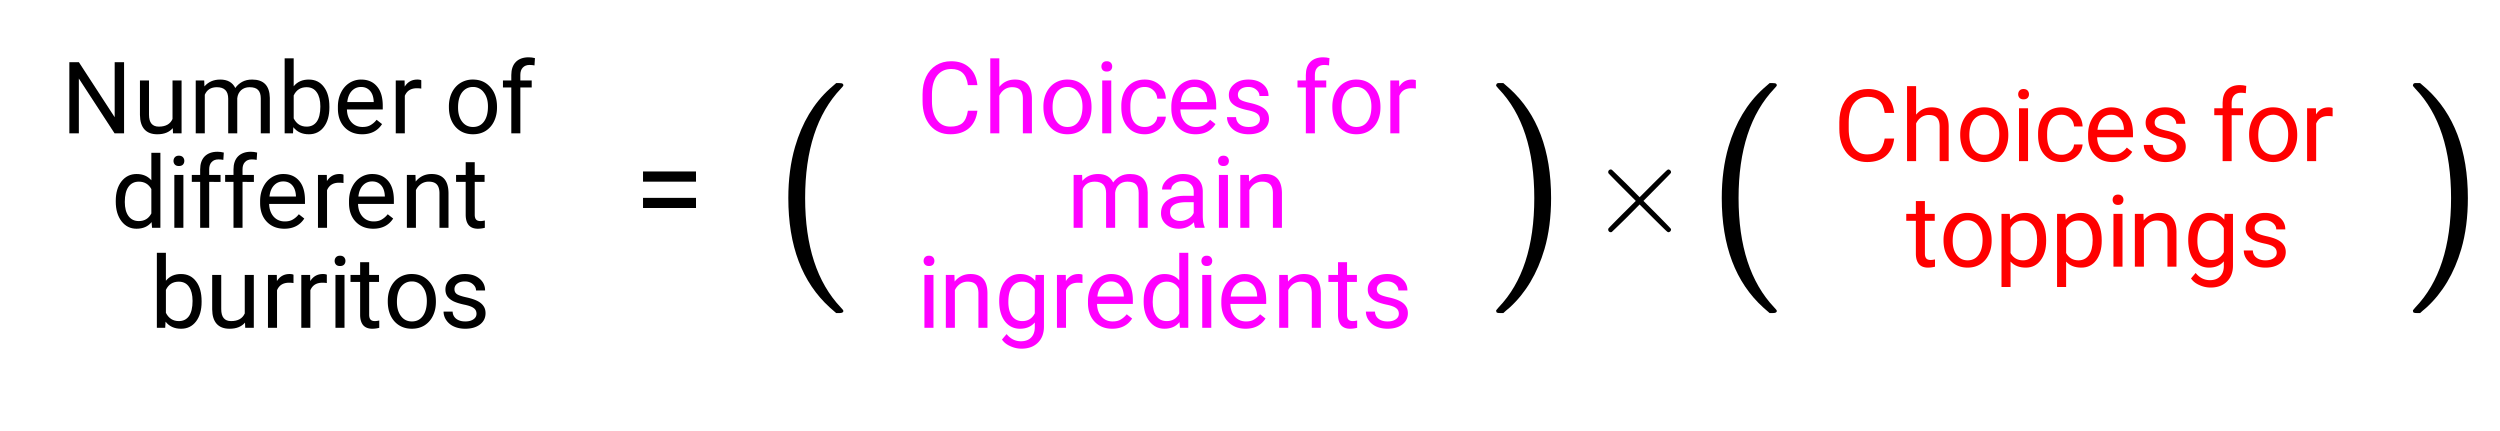 <svg xmlns="http://www.w3.org/2000/svg" xmlns:xlink="http://www.w3.org/1999/xlink" width="449.28" height="77.44" viewBox="0 0 336.96 58.08"><defs><symbol overflow="visible" id="b"><path d="M8.484 0h-1.28L2.39-7.39V0H1.109v-9.594h1.282l4.828 7.422v-7.422h1.265zm0 0"/></symbol><symbol overflow="visible" id="c"><path d="M5.313-.703c-.47.555-1.165.828-2.079.828-.761 0-1.34-.219-1.734-.656C1.102-.97.898-1.617.89-2.484v-4.641h1.22v4.61c0 1.074.44 1.609 1.328 1.609.925 0 1.539-.344 1.843-1.031v-5.188H6.5V0H5.344zm0 0"/></symbol><symbol overflow="visible" id="d"><path d="M2.063-7.125l.03.797c.532-.613 1.239-.922 2.126-.922.988 0 1.664.383 2.031 1.14.238-.343.547-.617.922-.827.383-.208.832-.313 1.344-.313 1.562 0 2.359.824 2.39 2.469V0H9.687v-4.703c0-.508-.12-.89-.359-1.14-.23-.25-.617-.376-1.156-.376-.461 0-.84.137-1.14.407-.294.273-.466.632-.516 1.078V0h-1.22v-4.672c0-1.031-.51-1.547-1.53-1.547-.793 0-1.336.34-1.625 1.016V0H.92v-7.125zm0 0"/></symbol><symbol overflow="visible" id="e"><path d="M6.953-3.484c0 1.093-.25 1.968-.75 2.625-.5.656-1.172.984-2.016.984-.898 0-1.593-.316-2.093-.953L2.047 0H.922v-10.11H2.14v3.766c.488-.601 1.164-.906 2.03-.906.864 0 1.54.328 2.032.984.5.649.75 1.54.75 2.672zm-1.219-.141c0-.82-.164-1.457-.484-1.906-.313-.457-.773-.688-1.375-.688-.805 0-1.383.371-1.734 1.11v3.093c.375.743.957 1.11 1.75 1.11.582 0 1.035-.223 1.359-.672.32-.457.484-1.14.484-2.047zm0 0"/></symbol><symbol overflow="visible" id="f"><path d="M3.875.125c-.969 0-1.758-.313-2.36-.938C.91-1.445.61-2.296.61-3.358v-.235c0-.695.133-1.32.407-1.875.27-.562.644-1 1.125-1.312a2.9 2.9 0 0 1 1.593-.469c.914 0 1.63.309 2.141.922.52.605.781 1.476.781 2.61v.5H1.828c.02.71.223 1.28.61 1.718.394.43.894.64 1.5.64.437 0 .8-.085 1.093-.265.301-.176.567-.41.797-.703l.734.578C5.97-.332 5.07.125 3.876.125zm-.14-6.375c-.5 0-.919.18-1.25.531-.337.356-.54.856-.61 1.5h3.563v-.093c-.032-.614-.2-1.086-.5-1.422-.305-.344-.704-.516-1.204-.516zm0 0"/></symbol><symbol overflow="visible" id="g"><path d="M4.36-6.031a3.454 3.454 0 0 0-.594-.047c-.805 0-1.344.34-1.625 1.016V0H.92v-7.125H2.11l.016.828c.395-.633.96-.953 1.703-.953.238 0 .414.031.531.094zm0 0"/></symbol><symbol overflow="visible" id="i"><path d="M.594-3.625c0-.695.133-1.32.406-1.875.281-.563.664-.992 1.156-1.297a3.127 3.127 0 0 1 1.672-.453c.969 0 1.75.34 2.344 1.016.601.668.906 1.558.906 2.671v.079c0 .699-.137 1.324-.406 1.875A3.067 3.067 0 0 1 5.547-.33c-.492.306-1.059.454-1.703.454-.969 0-1.758-.332-2.36-1-.593-.676-.89-1.566-.89-2.672zm1.234.14c0 .794.18 1.43.547 1.907.363.48.852.719 1.469.719.625 0 1.113-.239 1.469-.72.363-.487.546-1.171.546-2.046 0-.781-.187-1.41-.562-1.89a1.746 1.746 0 0 0-1.469-.735c-.594 0-1.078.242-1.453.719-.367.48-.547 1.164-.547 2.047zm0 0"/></symbol><symbol overflow="visible" id="j"><path d="M1.516 0v-6.188H.39v-.937h1.125v-.734c0-.758.203-1.348.609-1.766.414-.414.992-.625 1.734-.625.282 0 .563.04.844.11l-.062.984c-.211-.04-.43-.063-.657-.063-.398 0-.703.121-.921.36-.22.23-.329.558-.329.984v.75h1.532v.938H2.734V0zm0 0"/></symbol><symbol overflow="visible" id="k"><path d="M.625-3.625c0-1.094.254-1.969.766-2.625.52-.664 1.203-1 2.046-1 .833 0 1.493.281 1.985.844v-3.703H6.64V0H5.516l-.063-.766c-.48.594-1.156.891-2.031.891-.824 0-1.496-.332-2.016-1C.883-1.551.625-2.438.625-3.531zm1.219.14c0 .813.164 1.45.5 1.907.332.45.797.672 1.39.672.77 0 1.332-.344 1.688-1.031V-5.22c-.367-.664-.93-1-1.688-1-.593 0-1.058.23-1.39.688-.336.46-.5 1.14-.5 2.047zm0 0"/></symbol><symbol overflow="visible" id="l"><path d="M2.25 0H1.031v-7.125H2.25zM.922-9.016c0-.195.062-.363.187-.5.125-.132.301-.203.532-.203.238 0 .421.07.546.203a.716.716 0 0 1 .188.5c0 .2-.063.368-.188.5-.124.125-.308.188-.546.188-.23 0-.407-.063-.532-.188a.703.703 0 0 1-.187-.5zm0 0"/></symbol><symbol overflow="visible" id="m"><path d="M2.078-7.125l.031.89C2.66-6.91 3.375-7.25 4.25-7.25c1.5 0 2.258.852 2.281 2.547V0H5.313v-4.719c-.012-.508-.133-.883-.36-1.125-.23-.25-.59-.375-1.078-.375a1.8 1.8 0 0 0-1.047.313c-.293.21-.523.484-.687.828V0H.92v-7.125zm0 0"/></symbol><symbol overflow="visible" id="n"><path d="M2.578-8.844v1.719h1.328v.938H2.578v4.421c0 .282.055.496.172.641.125.148.328.219.61.219.132 0 .328-.024.578-.078V0A3.824 3.824 0 0 1 3 .125c-.543 0-.953-.16-1.234-.484-.274-.332-.407-.801-.407-1.407v-4.421H.063v-.938h1.296v-1.719zm0 0"/></symbol><symbol overflow="visible" id="o"><path d="M5.063-1.89c0-.333-.125-.587-.375-.766-.243-.188-.672-.344-1.297-.469-.618-.133-1.106-.29-1.47-.469-.355-.187-.62-.406-.796-.656-.168-.258-.25-.566-.25-.922 0-.582.242-1.07.734-1.469.489-.406 1.118-.609 1.891-.609.813 0 1.469.21 1.969.625.5.418.75.95.75 1.594H5c0-.332-.148-.617-.438-.86-.28-.238-.636-.359-1.062-.359-.438 0-.781.102-1.031.297a.89.89 0 0 0-.375.75c0 .293.113.516.344.672.226.148.644.289 1.25.422.613.136 1.109.296 1.484.484s.648.418.828.688c.188.261.281.585.281.968 0 .637-.258 1.149-.765 1.532-.5.374-1.157.562-1.97.562-.573 0-1.077-.102-1.515-.297A2.397 2.397 0 0 1 1-1.016a2.028 2.028 0 0 1-.375-1.171h1.219c.02.406.18.73.484.968.313.242.719.36 1.219.36.457 0 .82-.094 1.094-.282.28-.187.421-.437.421-.75zm0 0"/></symbol><symbol overflow="visible" id="q"><path d="M8.172-3.047c-.125 1.024-.508 1.809-1.14 2.36-.626.542-1.462.812-2.5.812-1.137 0-2.048-.398-2.735-1.203C1.117-1.891.78-2.977.78-4.344v-.922c0-.894.156-1.675.469-2.343.32-.676.773-1.196 1.36-1.563.581-.363 1.257-.547 2.03-.547 1.02 0 1.837.29 2.454.86.613.562.972 1.351 1.078 2.359H6.89c-.106-.77-.344-1.32-.72-1.656-.366-.344-.874-.516-1.53-.516-.805 0-1.438.297-1.907.89-.46.595-.687 1.446-.687 2.548v.921c0 1.043.219 1.872.656 2.485.438.617 1.047.922 1.828.922.696 0 1.235-.156 1.61-.469.375-.32.625-.879.75-1.672zm0 0"/></symbol><symbol overflow="visible" id="r"><path d="M2.14-6.266c.54-.656 1.243-.984 2.11-.984 1.5 0 2.258.852 2.281 2.547V0H5.313v-4.719c-.012-.508-.133-.883-.36-1.125-.23-.25-.59-.375-1.078-.375a1.8 1.8 0 0 0-1.047.313c-.293.21-.523.484-.687.828V0H.92v-10.11h1.22zm0 0"/></symbol><symbol overflow="visible" id="s"><path d="M3.781-.86c.438 0 .817-.128 1.14-.39.321-.27.5-.602.532-1H6.61a2.279 2.279 0 0 1-.421 1.172 2.78 2.78 0 0 1-1.047.875c-.43.219-.883.328-1.36.328-.969 0-1.742-.32-2.312-.969C.895-1.488.609-2.375.609-3.5v-.203c0-.688.125-1.3.375-1.844.258-.539.625-.957 1.094-1.25.477-.3 1.04-.453 1.688-.453.8 0 1.468.242 2 .719.53.468.812 1.09.843 1.86H5.453c-.031-.458-.203-.833-.516-1.126-.312-.3-.703-.453-1.171-.453-.618 0-1.094.227-1.438.672-.336.437-.5 1.078-.5 1.922v.234c0 .824.164 1.461.5 1.906.344.438.828.657 1.453.657zm0 0"/></symbol><symbol overflow="visible" id="t"><path d="M5.313 0c-.063-.133-.118-.383-.157-.75-.574.586-1.25.875-2.031.875-.71 0-1.29-.195-1.734-.594a1.908 1.908 0 0 1-.672-1.5c0-.75.281-1.328.844-1.734.562-.406 1.351-.61 2.375-.61h1.187v-.562c0-.426-.133-.766-.39-1.016-.25-.257-.622-.39-1.11-.39-.438 0-.805.117-1.094.343-.293.22-.437.481-.437.782H.859c0-.352.125-.692.375-1.016a2.587 2.587 0 0 1 1.032-.781c.437-.195.91-.297 1.421-.297.82 0 1.47.203 1.938.61.469.406.707.976.719 1.702v3.266c0 .656.082 1.18.25 1.563V0zM3.296-.922c.383 0 .75-.098 1.094-.297.343-.195.586-.457.734-.781v-1.453h-.953c-1.492 0-2.234.437-2.234 1.312 0 .375.125.672.375.891.257.219.585.328.984.328zm0 0"/></symbol><symbol overflow="visible" id="u"><path d="M.625-3.625c0-1.102.254-1.984.766-2.64.52-.657 1.203-.985 2.046-.985.876 0 1.555.309 2.047.922l.047-.797h1.125v6.953c0 .926-.277 1.656-.828 2.188-.543.53-1.277.796-2.203.796a3.642 3.642 0 0 1-1.516-.343C1.617 2.25 1.25 1.953 1 1.579l.625-.735c.52.644 1.16.969 1.922.969.594 0 1.05-.168 1.375-.5.332-.336.5-.805.5-1.407v-.625C4.93-.156 4.27.125 3.438.125c-.844 0-1.528-.332-2.047-1-.512-.676-.766-1.594-.766-2.75zm1.234.14c0 .805.16 1.434.485 1.891.332.461.797.688 1.39.688.77 0 1.332-.348 1.688-1.047v-3.25C5.047-5.88 4.488-6.22 3.75-6.22c-.594 0-1.059.23-1.39.688-.337.46-.5 1.14-.5 2.047zm0 0"/></symbol><symbol overflow="visible" id="y"><path d="M6.938-3.484c0 1.086-.25 1.96-.75 2.625-.493.656-1.157.984-2 .984-.868 0-1.547-.27-2.047-.813v3.422H.92v-9.859h1.11l.063.797c.5-.613 1.187-.922 2.062-.922.852 0 1.532.324 2.032.969.5.648.75 1.543.75 2.687zm-1.22-.141c0-.8-.171-1.43-.515-1.89-.344-.47-.812-.704-1.406-.704-.742 0-1.293.328-1.656.985v3.39c.363.657.921.985 1.671.985.583 0 1.047-.227 1.391-.688.344-.469.516-1.16.516-2.078zm0 0"/></symbol><symbol overflow="visible" id="p"><path d="M8.438-6.969H1.296v-1.375h7.14zm0 3.547H1.296v-1.36h7.14zm0 0"/></symbol><symbol overflow="visible" id="v"><path d="M11.047-.516a.35.35 0 0 1-.11.25.363.363 0 0 1-.265.11c-.055 0-.18-.094-.375-.281-.2-.188-.75-.727-1.656-1.625L6.812-3.891 4.984-2.047a164.2 164.2 0 0 1-1.921 1.86.335.335 0 0 1-.39-.078.369.369 0 0 1-.095-.25c0-.02.008-.067.031-.141.04-.063.66-.696 1.86-1.906l1.828-1.813-1.828-1.828c-1.2-1.207-1.82-1.844-1.86-1.906a.509.509 0 0 1-.03-.141c0-.094.03-.176.093-.25a.35.35 0 0 1 .25-.11c.031 0 .078.012.14.032.04.031.68.652 1.922 1.86l1.829 1.843L8.64-6.703a168.78 168.78 0 0 1 1.656-1.625c.195-.188.32-.281.375-.281.101 0 .191.039.265.109.07.074.11.156.11.25 0 .043-.016.09-.047.14-.023.044-.637.672-1.844 1.891L7.328-4.375l1.828 1.828C10.363-1.328 10.976-.69 11-.64a.217.217 0 0 1 .047.125zm0 0"/></symbol><symbol overflow="visible" id="w"><path d="M10.328 7.469c0 .187-.187.281-.562.281h-.407L8.5 7C4.77 3.613 2.906-1.3 2.906-7.75c0-2.52.301-4.82.906-6.906.946-3.25 2.508-5.864 4.688-7.844.145-.125.305-.266.484-.422.188-.156.313-.265.375-.328h.407c.25 0 .406.031.468.094.063.062.094.125.094.187 0 .086-.117.242-.344.469-3.21 3.387-4.812 8.305-4.812 14.75C5.172-1.3 6.773 3.613 9.984 7c.227.227.344.383.344.469zm0 0"/></symbol><symbol overflow="visible" id="x"><path d="M1.86-23.219l.124-.031h.688l.86.75c3.718 3.387 5.577 8.305 5.577 14.75 0 2.543-.296 4.836-.89 6.875C7.258 2.395 5.695 5.02 3.53 7c-.148.125-.312.266-.5.422-.18.156-.297.266-.36.328h-.374c-.25 0-.414-.023-.485-.063-.074-.042-.109-.148-.109-.312l.344-.406C5.242 3.645 6.844-1.258 6.844-7.75c0-6.488-1.602-11.395-4.797-14.719l-.344-.406c0-.164.05-.281.156-.344zm0 0"/></symbol><clipPath id="a"><path d="M0 0h336.96v57.664H0zm0 0"/></clipPath></defs><g clip-path="url(#a)" fill="#fff"><path d="M0 0h337v58.414H0zm0 0"/><path d="M0 0h337v58.414H0zm0 0"/></g><use xlink:href="#b" x="8.238" y="17.973"/><use xlink:href="#c" x="17.973" y="17.973"/><use xlink:href="#d" x="25.462" y="17.973"/><use xlink:href="#e" x="37.444" y="17.973"/><use xlink:href="#f" x="44.933" y="17.973"/><use xlink:href="#g" x="52.422" y="17.973"/><use xlink:href="#h" x="56.916" y="17.973"/><use xlink:href="#i" x="59.911" y="17.973"/><use xlink:href="#j" x="67.4" y="17.973"/><use xlink:href="#k" x="14.978" y="30.704"/><use xlink:href="#l" x="22.467" y="30.704"/><use xlink:href="#j" x="25.462" y="30.704"/><use xlink:href="#j" x="29.956" y="30.704"/><use xlink:href="#f" x="34.449" y="30.704"/><use xlink:href="#g" x="41.938" y="30.704"/><use xlink:href="#f" x="46.431" y="30.704"/><use xlink:href="#m" x="53.92" y="30.704"/><use xlink:href="#n" x="61.409" y="30.704"/><use xlink:href="#e" x="20.22" y="44.184"/><use xlink:href="#c" x="27.709" y="44.184"/><use xlink:href="#g" x="35.198" y="44.184"/><use xlink:href="#g" x="39.691" y="44.184"/><use xlink:href="#l" x="44.184" y="44.184"/><use xlink:href="#n" x="47.18" y="44.184"/><use xlink:href="#i" x="51.673" y="44.184"/><use xlink:href="#o" x="59.162" y="44.184"/><use xlink:href="#p" x="85.373" y="31.453"/><use xlink:href="#q" x="123.567" y="17.973" fill="#f0f"/><use xlink:href="#r" x="132.553" y="17.973" fill="#f0f"/><use xlink:href="#i" x="140.042" y="17.973" fill="#f0f"/><use xlink:href="#l" x="147.531" y="17.973" fill="#f0f"/><use xlink:href="#s" x="150.527" y="17.973" fill="#f0f"/><use xlink:href="#f" x="157.267" y="17.973" fill="#f0f"/><use xlink:href="#o" x="164.756" y="17.973" fill="#f0f"/><use xlink:href="#h" x="171.496" y="17.973" fill="#f0f"/><use xlink:href="#j" x="174.491" y="17.973" fill="#f0f"/><use xlink:href="#i" x="178.984" y="17.973" fill="#f0f"/><use xlink:href="#g" x="186.473" y="17.973" fill="#f0f"/><use xlink:href="#d" x="143.787" y="30.704" fill="#f0f"/><use xlink:href="#t" x="155.769" y="30.704" fill="#f0f"/><use xlink:href="#l" x="163.258" y="30.704" fill="#f0f"/><use xlink:href="#m" x="166.253" y="30.704" fill="#f0f"/><use xlink:href="#l" x="123.567" y="44.184" fill="#f0f"/><use xlink:href="#m" x="126.562" y="44.184" fill="#f0f"/><use xlink:href="#u" x="134.051" y="44.184" fill="#f0f"/><use xlink:href="#g" x="141.54" y="44.184" fill="#f0f"/><use xlink:href="#f" x="146.033" y="44.184" fill="#f0f"/><use xlink:href="#k" x="153.522" y="44.184" fill="#f0f"/><use xlink:href="#l" x="161.011" y="44.184" fill="#f0f"/><use xlink:href="#f" x="164.007" y="44.184" fill="#f0f"/><use xlink:href="#m" x="171.496" y="44.184" fill="#f0f"/><use xlink:href="#n" x="178.984" y="44.184" fill="#f0f"/><use xlink:href="#o" x="183.478" y="44.184" fill="#f0f"/><use xlink:href="#v" x="214.182" y="31.453"/><use xlink:href="#w" x="103.347" y="34.449"/><use xlink:href="#x" x="199.953" y="34.449"/><use xlink:href="#n" x="256.869" y="35.947" fill="red"/><use xlink:href="#i" x="261.362" y="35.947" fill="red"/><use xlink:href="#y" x="268.851" y="35.947" fill="red"/><use xlink:href="#y" x="276.34" y="35.947" fill="red"/><use xlink:href="#l" x="283.829" y="35.947" fill="red"/><use xlink:href="#m" x="286.824" y="35.947" fill="red"/><use xlink:href="#u" x="294.313" y="35.947" fill="red"/><use xlink:href="#o" x="301.802" y="35.947" fill="red"/><use xlink:href="#q" x="247.133" y="21.718" fill="red"/><use xlink:href="#r" x="256.12" y="21.718" fill="red"/><use xlink:href="#i" x="263.609" y="21.718" fill="red"/><use xlink:href="#l" x="271.098" y="21.718" fill="red"/><use xlink:href="#s" x="274.093" y="21.718" fill="red"/><use xlink:href="#f" x="280.833" y="21.718" fill="red"/><use xlink:href="#o" x="288.322" y="21.718" fill="red"/><use xlink:href="#h" x="295.062" y="21.718" fill="red"/><use xlink:href="#j" x="298.058" y="21.718" fill="red"/><use xlink:href="#i" x="302.551" y="21.718" fill="red"/><use xlink:href="#g" x="310.04" y="21.718" fill="red"/><use xlink:href="#w" x="229.16" y="34.449"/><use xlink:href="#x" x="323.52" y="34.449"/></svg>